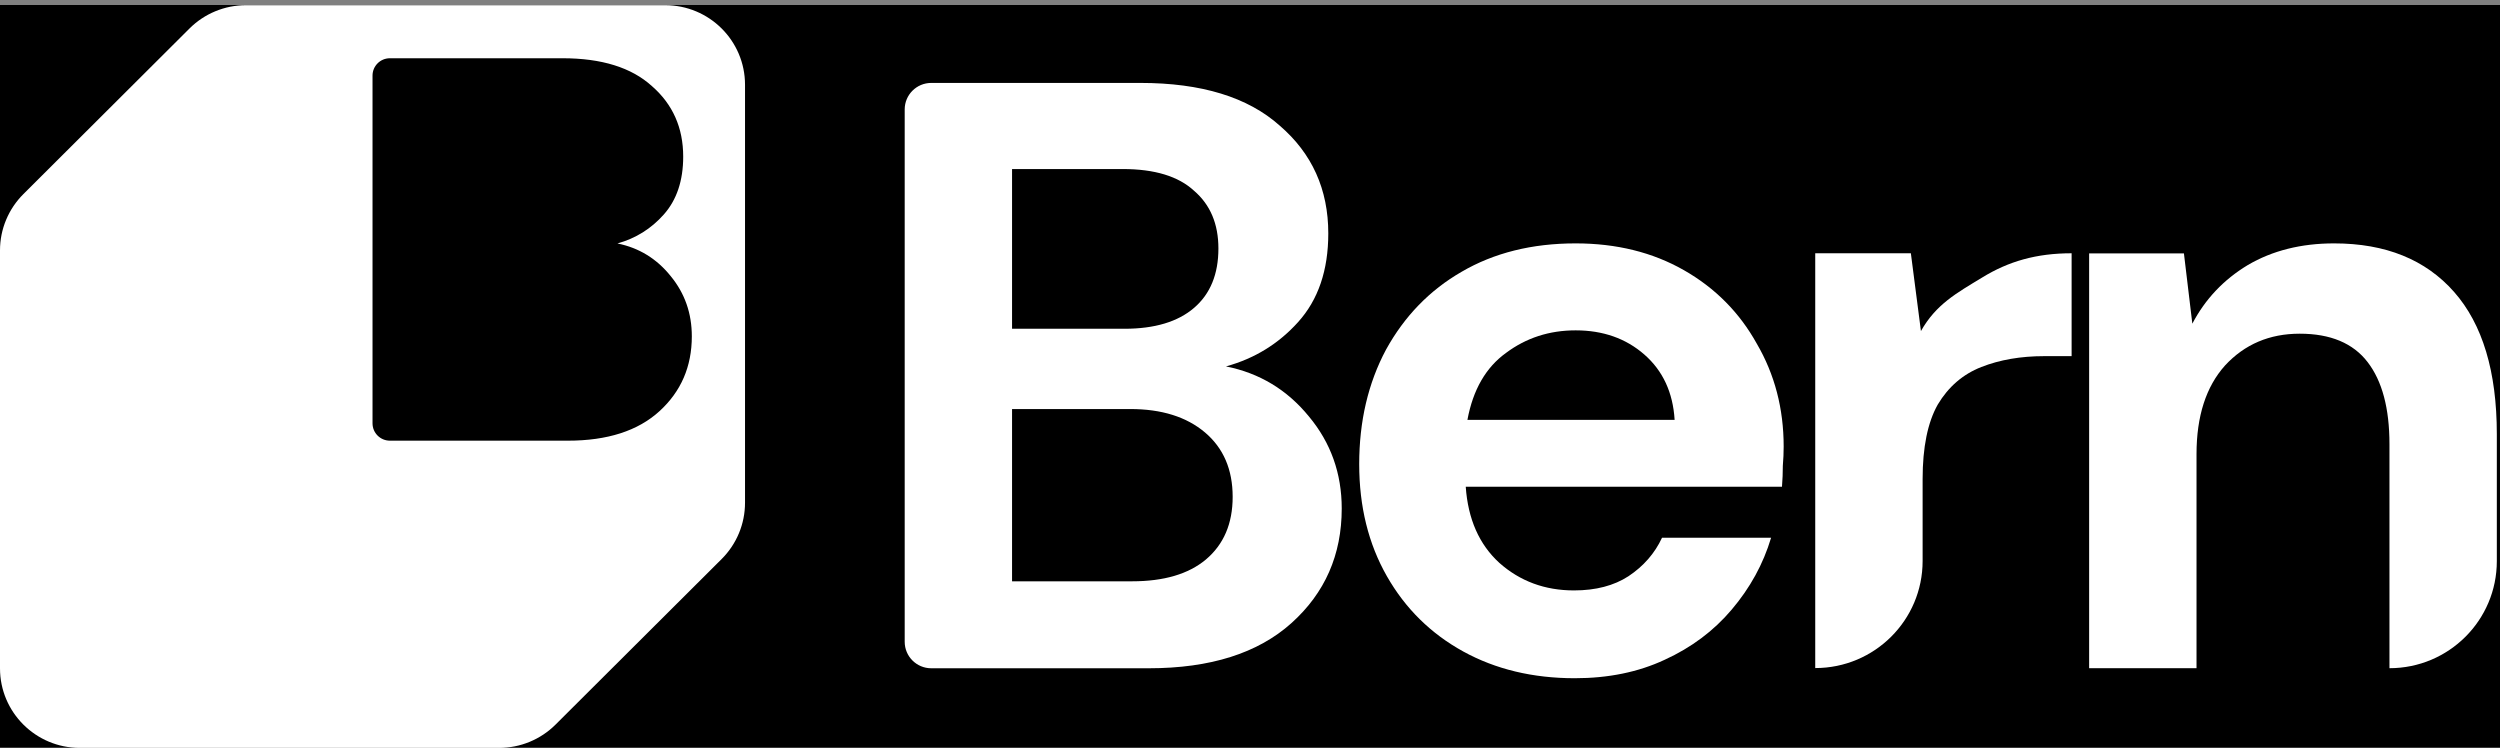 <svg width="107" height="32" viewBox="0 0 107 32" fill="none" xmlns="http://www.w3.org/2000/svg">
<rect x="0" y="0" width="107" height="32" fill="#808080" stroke="none"/>
<g clip-path="url(#clip0_620_2484)">
<g clip-path="url(#clip1_620_2484)">
<path d="M107 0.215H0V32.003H107V0.215Z" fill="black"/>
<path d="M39.859 28.602C39.23 28.602 38.721 28.094 38.721 27.467V4.684C38.721 4.057 39.23 3.549 39.859 3.549H48.809C51.418 3.549 53.405 4.157 54.769 5.374C56.157 6.567 56.851 8.106 56.851 9.991C56.851 11.566 56.42 12.831 55.559 13.785C54.721 14.716 53.692 15.348 52.471 15.682C53.907 15.968 55.092 16.684 56.025 17.829C56.959 18.951 57.426 20.263 57.426 21.766C57.426 23.747 56.708 25.381 55.272 26.67C53.836 27.958 51.801 28.602 49.168 28.602H39.859ZM43.316 14.071H48.127C49.419 14.071 50.413 13.773 51.107 13.176C51.801 12.58 52.148 11.733 52.148 10.635C52.148 9.585 51.801 8.762 51.107 8.166C50.437 7.545 49.419 7.235 48.055 7.235H43.316V14.071ZM43.316 24.88H48.45C49.815 24.88 50.867 24.57 51.609 23.95C52.375 23.305 52.758 22.411 52.758 21.265C52.758 20.096 52.363 19.177 51.574 18.509C50.784 17.841 49.718 17.507 48.378 17.507H43.316V24.88Z" fill="white"/>
<path d="M67.401 29.028C65.606 29.028 64.014 28.646 62.626 27.883C61.238 27.119 60.149 26.046 59.359 24.662C58.569 23.278 58.174 21.679 58.174 19.866C58.174 18.028 58.557 16.394 59.323 14.962C60.113 13.53 61.19 12.421 62.554 11.634C63.943 10.822 65.57 10.417 67.437 10.417C69.184 10.417 70.728 10.798 72.069 11.562C73.409 12.325 74.45 13.375 75.192 14.712C75.958 16.024 76.341 17.491 76.341 19.114C76.341 19.376 76.329 19.651 76.305 19.937C76.305 20.224 76.293 20.522 76.269 20.832H62.734C62.83 22.216 63.309 23.302 64.17 24.089C65.055 24.876 66.121 25.27 67.365 25.27C68.299 25.27 69.077 25.067 69.699 24.662C70.345 24.232 70.824 23.683 71.135 23.015H75.803C75.468 24.137 74.905 25.163 74.115 26.093C73.349 27 72.392 27.716 71.243 28.241C70.118 28.766 68.838 29.028 67.401 29.028ZM67.437 14.139C66.312 14.139 65.319 14.461 64.457 15.105C63.596 15.726 63.045 16.68 62.806 17.969H71.674C71.602 16.799 71.171 15.869 70.381 15.177C69.591 14.485 68.61 14.139 67.437 14.139Z" fill="white"/>
<path d="M77.692 28.593V10.84H81.785L82.216 14.169C82.863 13.024 83.736 12.546 84.837 11.878C85.962 11.186 87.157 10.84 88.665 10.84V15.243H87.494C86.489 15.243 85.591 15.398 84.801 15.708C84.012 16.018 83.389 16.555 82.934 17.319C82.504 18.082 82.288 19.144 82.288 20.504V24.011C82.288 26.542 80.231 28.593 77.692 28.593Z" fill="white"/>
<path d="M89.415 28.599V10.846H93.472L93.832 13.853C94.382 12.803 95.172 11.968 96.201 11.347C97.255 10.727 98.487 10.417 99.9 10.417C102.101 10.417 103.813 11.109 105.034 12.493C106.254 13.877 106.864 15.905 106.864 18.577V24.017C106.864 26.547 104.807 28.599 102.269 28.599V19.006C102.269 17.48 101.958 16.31 101.335 15.499C100.713 14.688 99.744 14.282 98.427 14.282C97.135 14.282 96.07 14.736 95.232 15.642C94.418 16.549 94.011 17.814 94.011 19.436V28.599H89.415Z" fill="white"/>
<path fill-rule="evenodd" clip-rule="evenodd" d="M1.001 8.307C0.36 8.946 0 9.812 0 10.715V28.605C0 30.485 1.53 32.01 3.417 32.01H21.362C22.268 32.01 23.137 31.651 23.777 31.013L30.887 23.926C31.528 23.287 31.887 22.421 31.887 21.517V3.628C31.887 1.747 30.358 0.222 28.471 0.222H10.526C9.62 0.222 8.751 0.581 8.11 1.22L1.001 8.307ZM15.944 18.119C15.944 18.529 16.277 18.861 16.688 18.861H24.306C25.997 18.861 27.304 18.44 28.226 17.598C29.148 16.756 29.61 15.689 29.61 14.395C29.61 13.412 29.31 12.555 28.71 11.823C28.111 11.074 27.35 10.607 26.427 10.42C27.211 10.201 27.872 9.788 28.411 9.18C28.964 8.557 29.241 7.731 29.241 6.702C29.241 5.47 28.795 4.465 27.903 3.686C27.027 2.89 25.751 2.493 24.075 2.493H16.688C16.277 2.493 15.944 2.825 15.944 3.235V18.119Z" fill="white"/>
</g>
</g>
<defs>
<clipPath id="clip0_620_2484">
<rect width="107" height="32" fill="white"/>
</clipPath>
<clipPath id="clip1_620_2484">
<rect width="107" height="32" fill="white"/>
</clipPath>
</defs>
</svg>
